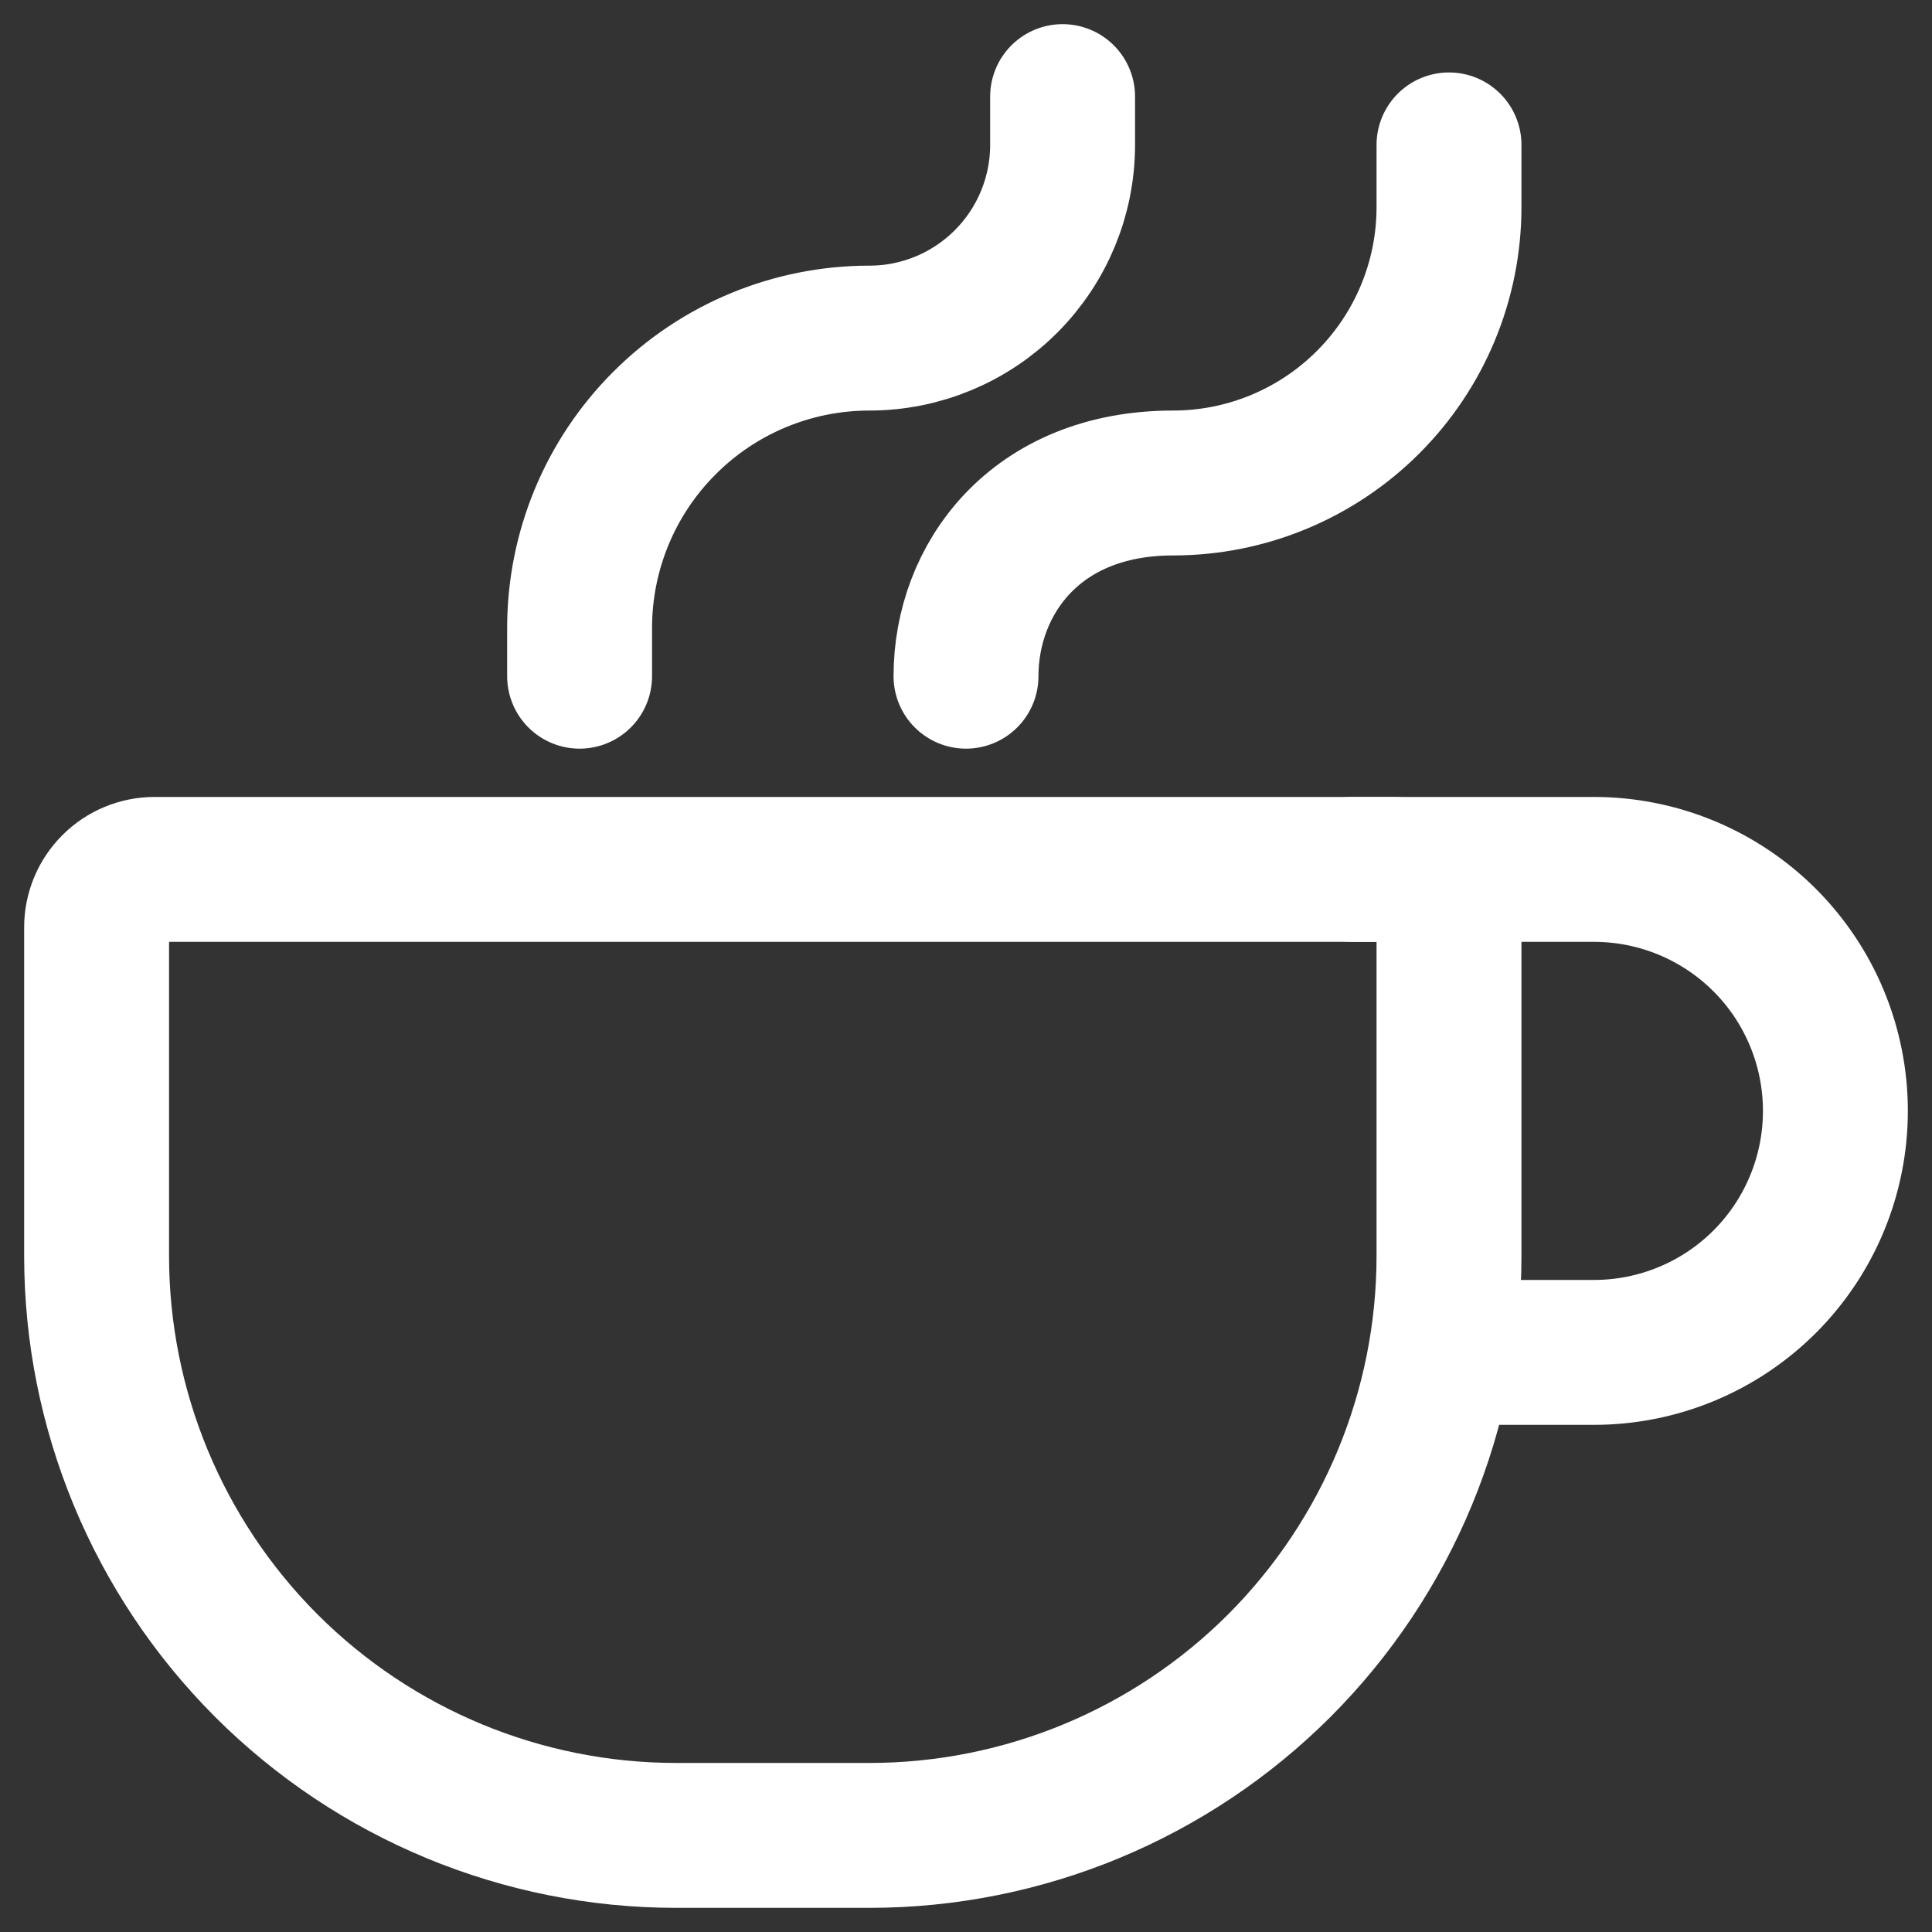 <svg width="20" height="20" viewBox="0 0 20 20" fill="none" xmlns="http://www.w3.org/2000/svg">
<rect x="0" y="0" width="20" height="20" fill="#333333" stroke="none"/>
<g clip-path="url(#clip0_56_339)">
<path d="M10 7C10 6 10.714 5 12.143 5C12.901 5 13.627 4.699 14.163 4.163C14.699 3.627 15 2.901 15 2.143V1.5M6 7V6.5C6 5.704 6.316 4.941 6.879 4.379C7.441 3.816 8.204 3.5 9 3.5C9.53 3.5 10.039 3.289 10.414 2.914C10.789 2.539 11 2.03 11 1.5V1M15 9.6V13C15 14.591 14.368 16.117 13.243 17.243C12.117 18.368 10.591 19 9 19H7C5.409 19 3.883 18.368 2.757 17.243C1.632 16.117 1 14.591 1 13V9.6C1 9.441 1.063 9.288 1.176 9.176C1.288 9.063 1.441 9 1.6 9H14.4C14.559 9 14.712 9.063 14.824 9.176C14.937 9.288 15 9.441 15 9.6Z" stroke="white" stroke-width="1.5" stroke-linecap="round" stroke-linejoin="round"/>
<path d="M14 9H16.5C17.163 9 17.799 9.263 18.268 9.732C18.737 10.201 19 10.837 19 11.5C19 12.163 18.737 12.799 18.268 13.268C17.799 13.737 17.163 14 16.5 14H15" stroke="white" stroke-width="1.5" stroke-linecap="round" stroke-linejoin="round"/>
</g>
<defs>
<clipPath id="clip0_56_339">
<rect width="20" height="20" fill="white"/>
</clipPath>
</defs>
</svg>
